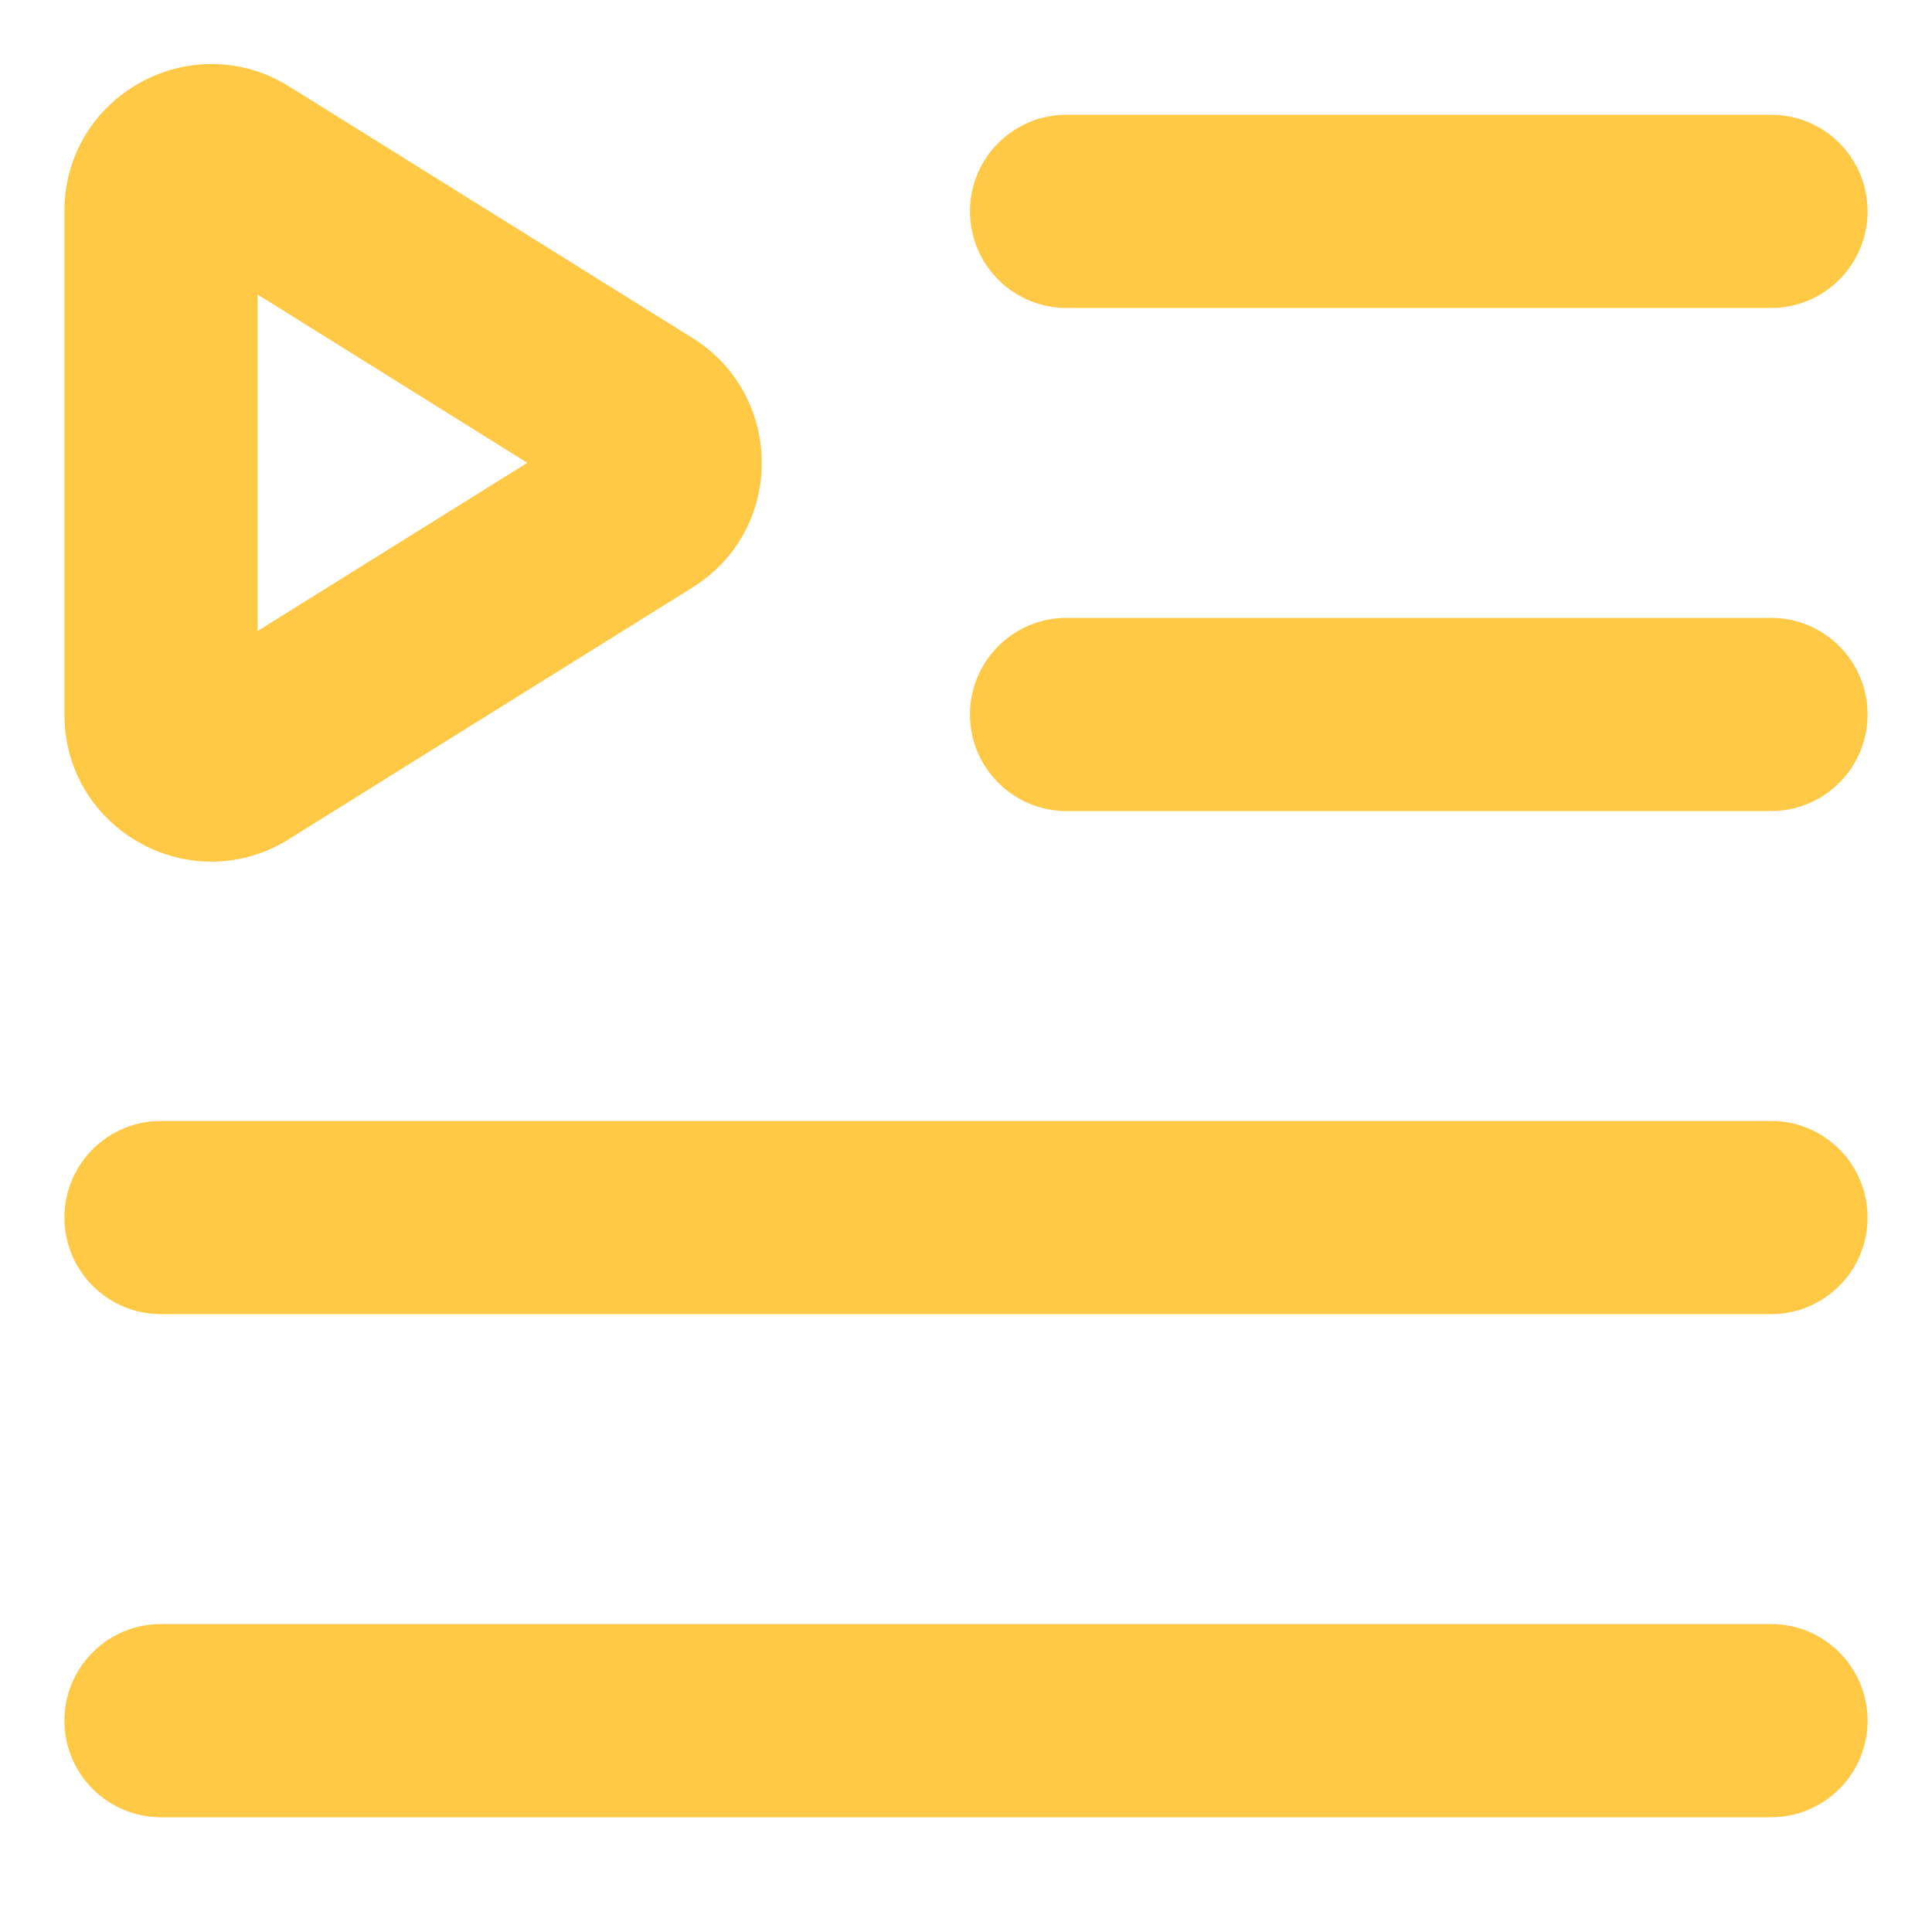 <?xml version="1.0" encoding="UTF-8"?> <svg xmlns="http://www.w3.org/2000/svg" width="20" height="20" viewBox="0 0 20 20" fill="none"><path fill-rule="evenodd" clip-rule="evenodd" d="M10.041 2.188C10.041 1.635 10.489 1.188 11.041 1.188H18.333C18.886 1.188 19.333 1.635 19.333 2.188C19.333 2.74 18.886 3.188 18.333 3.188H11.041C10.489 3.188 10.041 2.74 10.041 2.188Z" fill="#FFC845"></path><path fill-rule="evenodd" clip-rule="evenodd" d="M10.041 7.396C10.041 6.844 10.489 6.396 11.041 6.396H18.333C18.886 6.396 19.333 6.844 19.333 7.396C19.333 7.948 18.886 8.396 18.333 8.396H11.041C10.489 8.396 10.041 7.948 10.041 7.396Z" fill="#FFC845"></path><path fill-rule="evenodd" clip-rule="evenodd" d="M0.667 12.604C0.667 12.052 1.114 11.604 1.667 11.604H18.333C18.886 11.604 19.333 12.052 19.333 12.604C19.333 13.156 18.886 13.604 18.333 13.604H1.667C1.114 13.604 0.667 13.156 0.667 12.604Z" fill="#FFC845"></path><path fill-rule="evenodd" clip-rule="evenodd" d="M0.667 17.812C0.667 17.26 1.114 16.812 1.667 16.812H18.333C18.886 16.812 19.333 17.26 19.333 17.812C19.333 18.365 18.886 18.812 18.333 18.812H1.667C1.114 18.812 0.667 18.365 0.667 17.812Z" fill="#FFC845"></path><path fill-rule="evenodd" clip-rule="evenodd" d="M2.667 3.049L5.459 4.791L2.667 6.532V3.049ZM6.111 4.384C6.112 4.383 6.112 4.383 6.113 4.383L6.111 4.384ZM0.667 2.186C0.667 0.99 1.98 0.266 2.991 0.894L2.993 0.895L7.17 3.5C8.122 4.095 8.127 5.485 7.169 6.081C7.169 6.081 7.168 6.082 7.168 6.082L2.995 8.684C2.994 8.685 2.994 8.685 2.994 8.685C1.981 9.32 0.667 8.592 0.667 7.397V2.186Z" fill="#FFC845"></path></svg> 